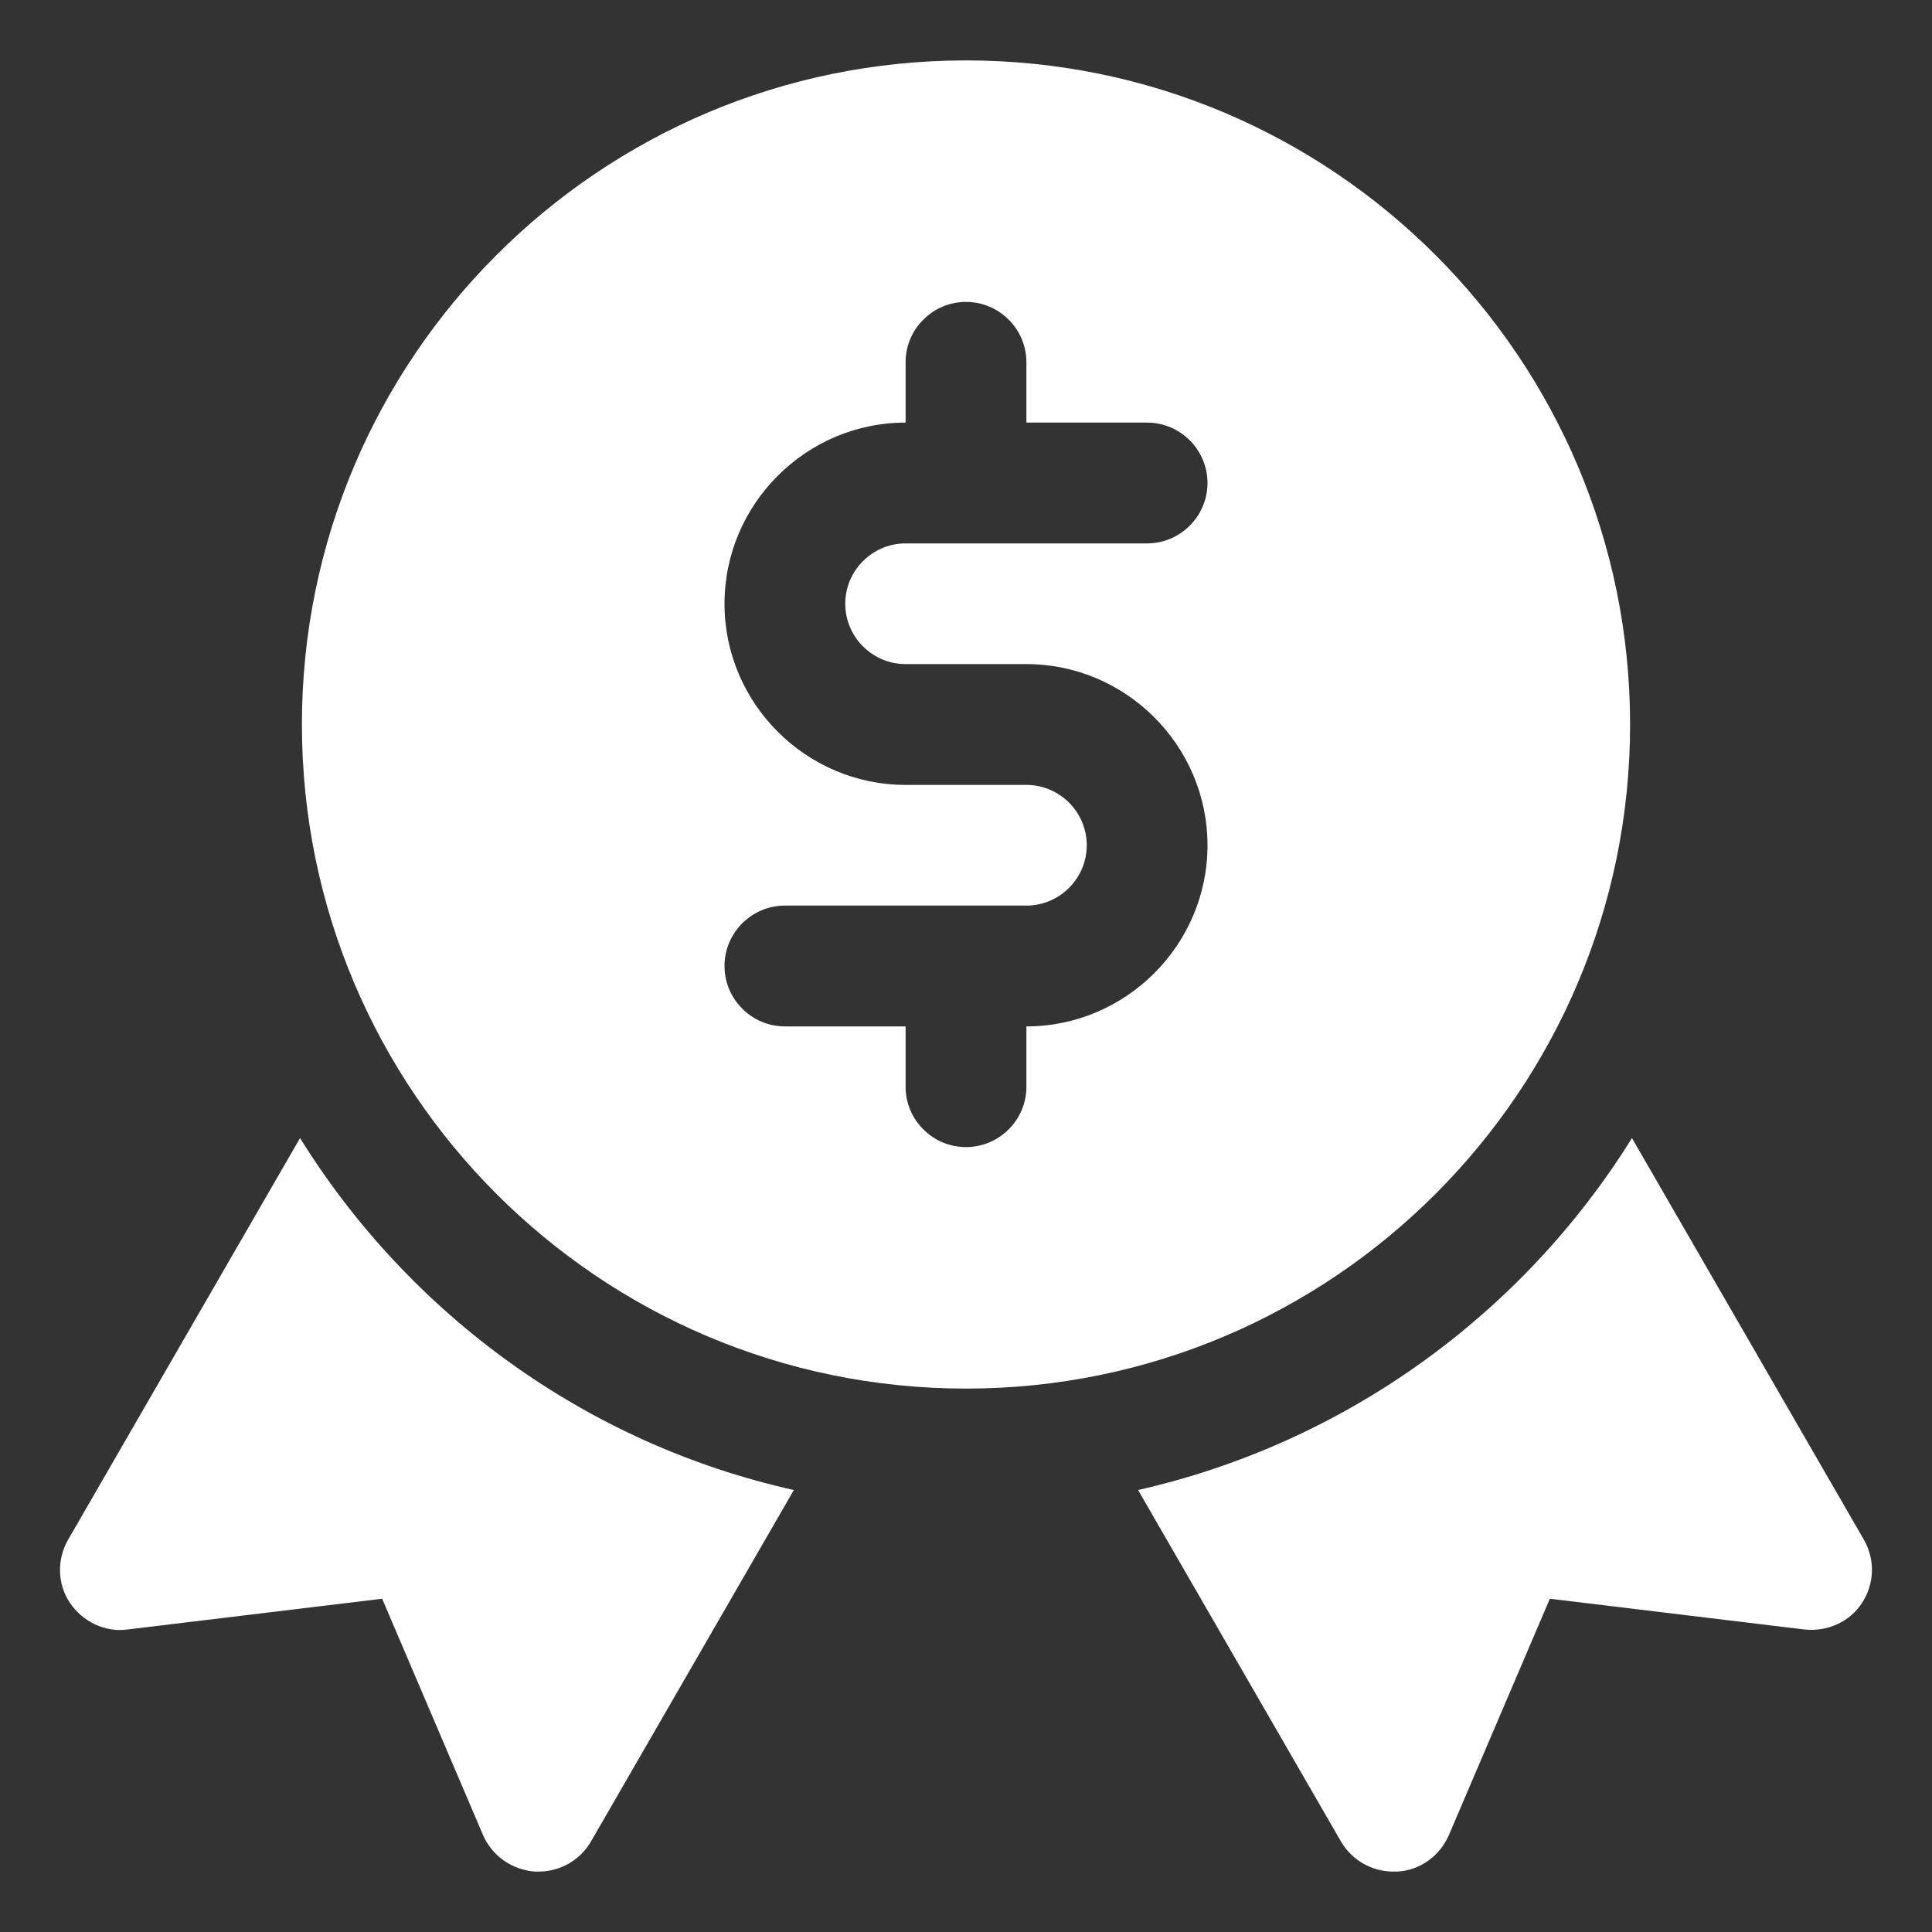 <svg width="30" height="30" viewBox="0 0 30 30" fill="none" xmlns="http://www.w3.org/2000/svg">
<rect x="0" y="0" width="30" height="30" fill="#333333" stroke="none"/>
<g clip-path="url(#clip0_269_1008)">
<path d="M28.941 23.906L25.341 17.672C23.644 20.4 20.897 22.406 17.672 23.137L20.822 28.594C20.991 28.884 21.3 29.062 21.637 29.062H21.694C22.05 29.044 22.359 28.819 22.5 28.491L24.066 24.825L28.022 25.303C28.378 25.341 28.725 25.181 28.913 24.891C29.109 24.591 29.119 24.216 28.941 23.906Z" fill="white"/>
<path d="M4.659 17.672L1.059 23.906C0.88 24.216 0.89 24.6 1.087 24.891C1.284 25.181 1.63 25.35 1.977 25.303L5.934 24.825L7.499 28.491C7.64 28.819 7.949 29.034 8.305 29.062H8.362C8.699 29.062 9.009 28.884 9.177 28.594L12.327 23.137C9.093 22.416 6.355 20.4 4.659 17.672Z" fill="white"/>
<path d="M25.312 11.25C25.312 5.559 20.691 0.938 15 0.938C9.309 0.938 4.688 5.559 4.688 11.25C4.688 16.941 9.309 21.562 15 21.562C20.691 21.562 25.312 16.941 25.312 11.25ZM14.062 10.312H15.938C17.484 10.312 18.75 11.578 18.75 13.125C18.75 14.672 17.484 15.938 15.938 15.938V16.875C15.938 17.391 15.516 17.812 15 17.812C14.484 17.812 14.062 17.391 14.062 16.875V15.938H12.188C11.672 15.938 11.25 15.516 11.25 15C11.25 14.484 11.672 14.062 12.188 14.062H15.938C16.453 14.062 16.875 13.641 16.875 13.125C16.875 12.609 16.453 12.188 15.938 12.188H14.062C12.516 12.188 11.25 10.922 11.25 9.375C11.25 7.828 12.516 6.562 14.062 6.562V5.625C14.062 5.109 14.484 4.688 15 4.688C15.516 4.688 15.938 5.109 15.938 5.625V6.562H17.812C18.328 6.562 18.75 6.984 18.75 7.5C18.75 8.016 18.328 8.438 17.812 8.438H14.062C13.547 8.438 13.125 8.859 13.125 9.375C13.125 9.891 13.547 10.312 14.062 10.312Z" fill="white"/>
</g>
<defs>
<clipPath id="clip0_269_1008">
<rect width="30" height="30" fill="white"/>
</clipPath>
</defs>
</svg>

